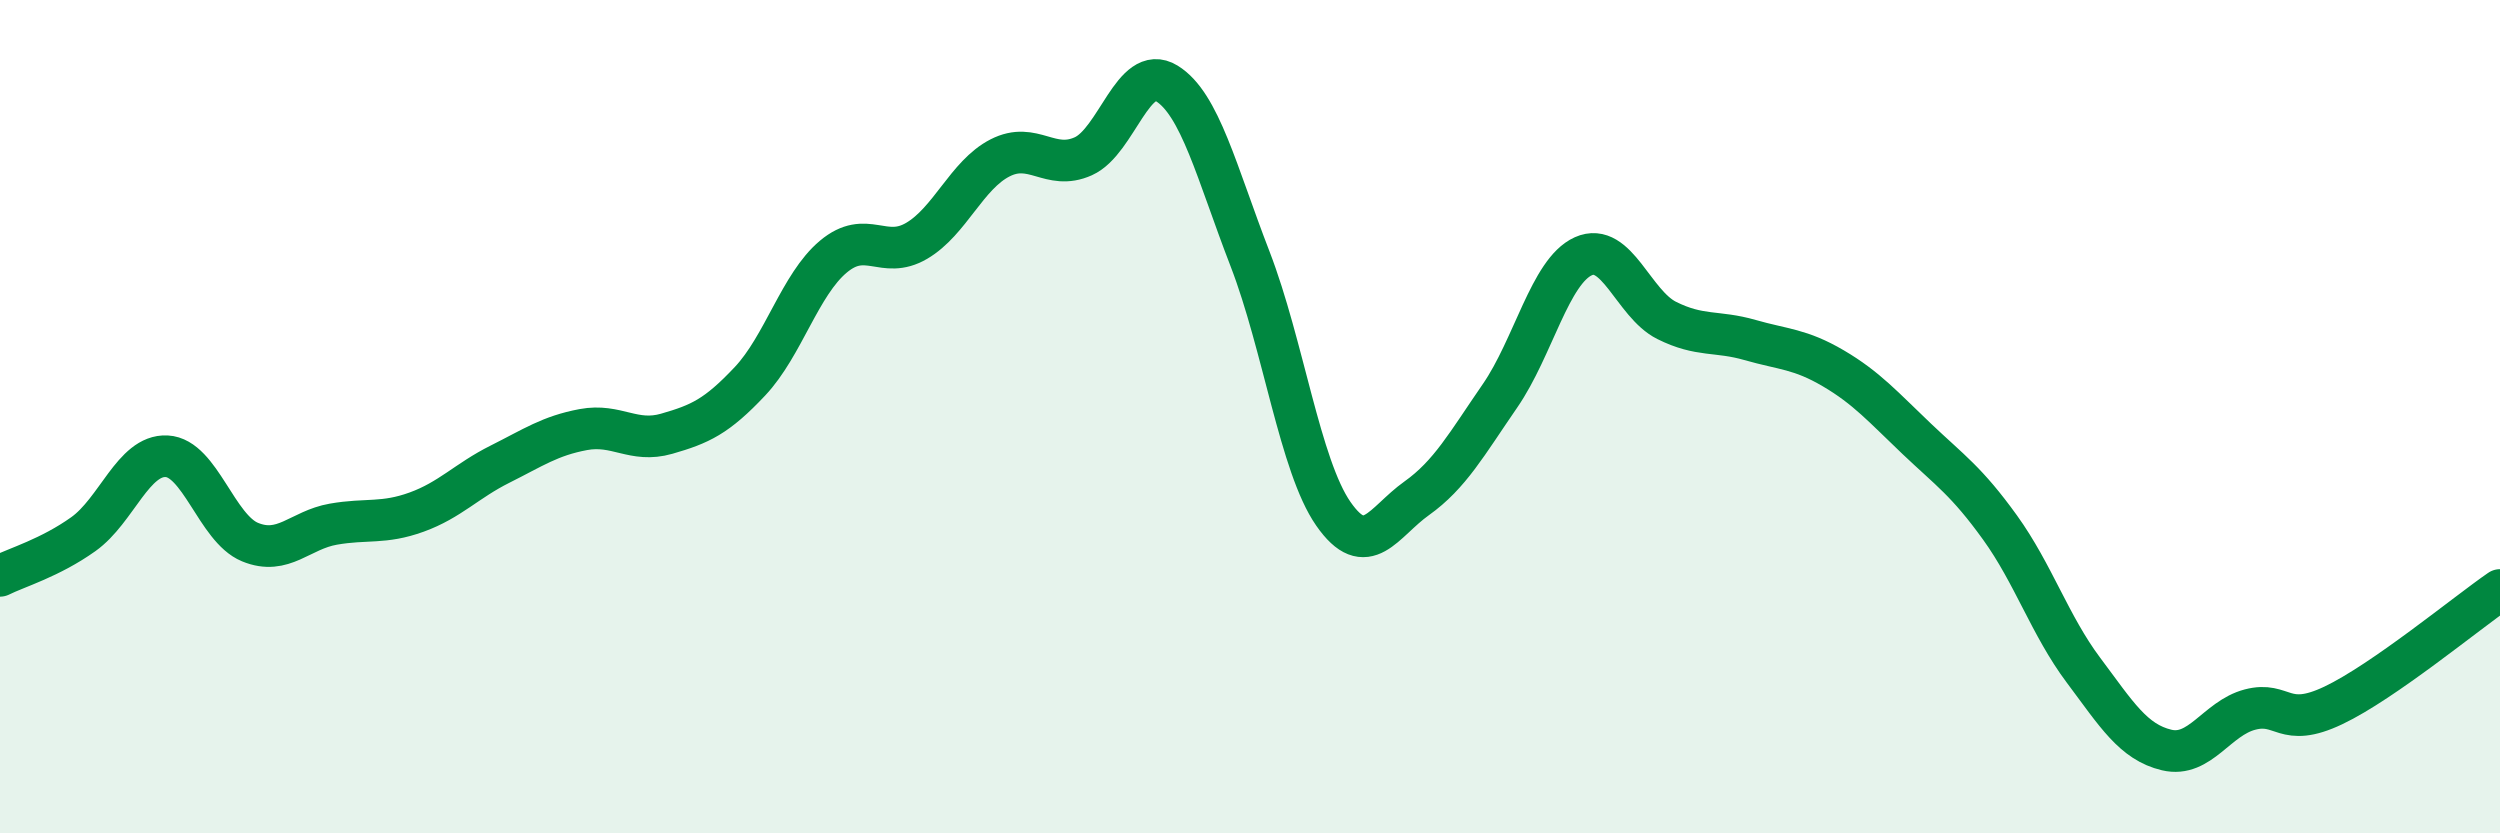 
    <svg width="60" height="20" viewBox="0 0 60 20" xmlns="http://www.w3.org/2000/svg">
      <path
        d="M 0,13.82 C 0.4,13.62 1.2,13.39 2,12.82 C 2.8,12.25 3.2,10.91 4,10.95 C 4.8,10.99 5.2,12.68 6,13.01 C 6.8,13.34 7.2,12.72 8,12.58 C 8.8,12.44 9.2,12.58 10,12.29 C 10.8,12 11.2,11.54 12,11.14 C 12.8,10.74 13.2,10.46 14,10.31 C 14.8,10.16 15.2,10.64 16,10.41 C 16.8,10.18 17.2,10 18,9.15 C 18.8,8.3 19.2,6.83 20,6.16 C 20.8,5.49 21.2,6.25 22,5.78 C 22.8,5.31 23.2,4.2 24,3.79 C 24.8,3.38 25.2,4.11 26,3.75 C 26.8,3.39 27.2,1.51 28,2 C 28.8,2.49 29.2,4.14 30,6.21 C 30.8,8.28 31.2,11.18 32,12.33 C 32.8,13.48 33.2,12.53 34,11.96 C 34.8,11.39 35.2,10.66 36,9.5 C 36.8,8.34 37.2,6.51 38,6.15 C 38.8,5.79 39.2,7.29 40,7.69 C 40.8,8.09 41.2,7.93 42,8.16 C 42.8,8.39 43.2,8.37 44,8.84 C 44.8,9.31 45.2,9.77 46,10.53 C 46.8,11.29 47.2,11.55 48,12.66 C 48.8,13.77 49.2,15.01 50,16.08 C 50.8,17.15 51.2,17.81 52,18 C 52.8,18.19 53.2,17.24 54,17.03 C 54.8,16.82 54.8,17.5 56,16.93 C 57.2,16.36 59.2,14.71 60,14.16L60 20L0 20Z"
        fill="#008740"
        opacity="0.1"
        stroke-linecap="round"
        stroke-linejoin="round"
      />
      <path
        d="M 0,13.82 C 0.4,13.62 1.2,13.39 2,12.82 C 2.8,12.25 3.2,10.91 4,10.95 C 4.8,10.99 5.2,12.68 6,13.01 C 6.8,13.34 7.2,12.72 8,12.58 C 8.8,12.44 9.2,12.58 10,12.29 C 10.8,12 11.2,11.54 12,11.14 C 12.8,10.74 13.2,10.46 14,10.31 C 14.8,10.16 15.2,10.64 16,10.41 C 16.8,10.18 17.2,10 18,9.15 C 18.8,8.3 19.2,6.83 20,6.16 C 20.8,5.49 21.2,6.25 22,5.78 C 22.8,5.31 23.2,4.2 24,3.79 C 24.8,3.38 25.2,4.11 26,3.75 C 26.8,3.39 27.2,1.51 28,2 C 28.8,2.49 29.2,4.14 30,6.21 C 30.8,8.28 31.2,11.18 32,12.33 C 32.8,13.48 33.2,12.53 34,11.96 C 34.8,11.39 35.2,10.66 36,9.5 C 36.8,8.34 37.2,6.51 38,6.15 C 38.8,5.79 39.2,7.29 40,7.69 C 40.8,8.09 41.2,7.93 42,8.16 C 42.8,8.39 43.2,8.37 44,8.84 C 44.8,9.31 45.2,9.77 46,10.53 C 46.8,11.29 47.2,11.55 48,12.66 C 48.8,13.77 49.2,15.01 50,16.08 C 50.8,17.15 51.2,17.81 52,18 C 52.8,18.19 53.2,17.24 54,17.03 C 54.8,16.82 54.8,17.5 56,16.93 C 57.2,16.36 59.2,14.71 60,14.16"
        stroke="#008740"
        stroke-width="1"
        fill="none"
        stroke-linecap="round"
        stroke-linejoin="round"
      />
    </svg>
  